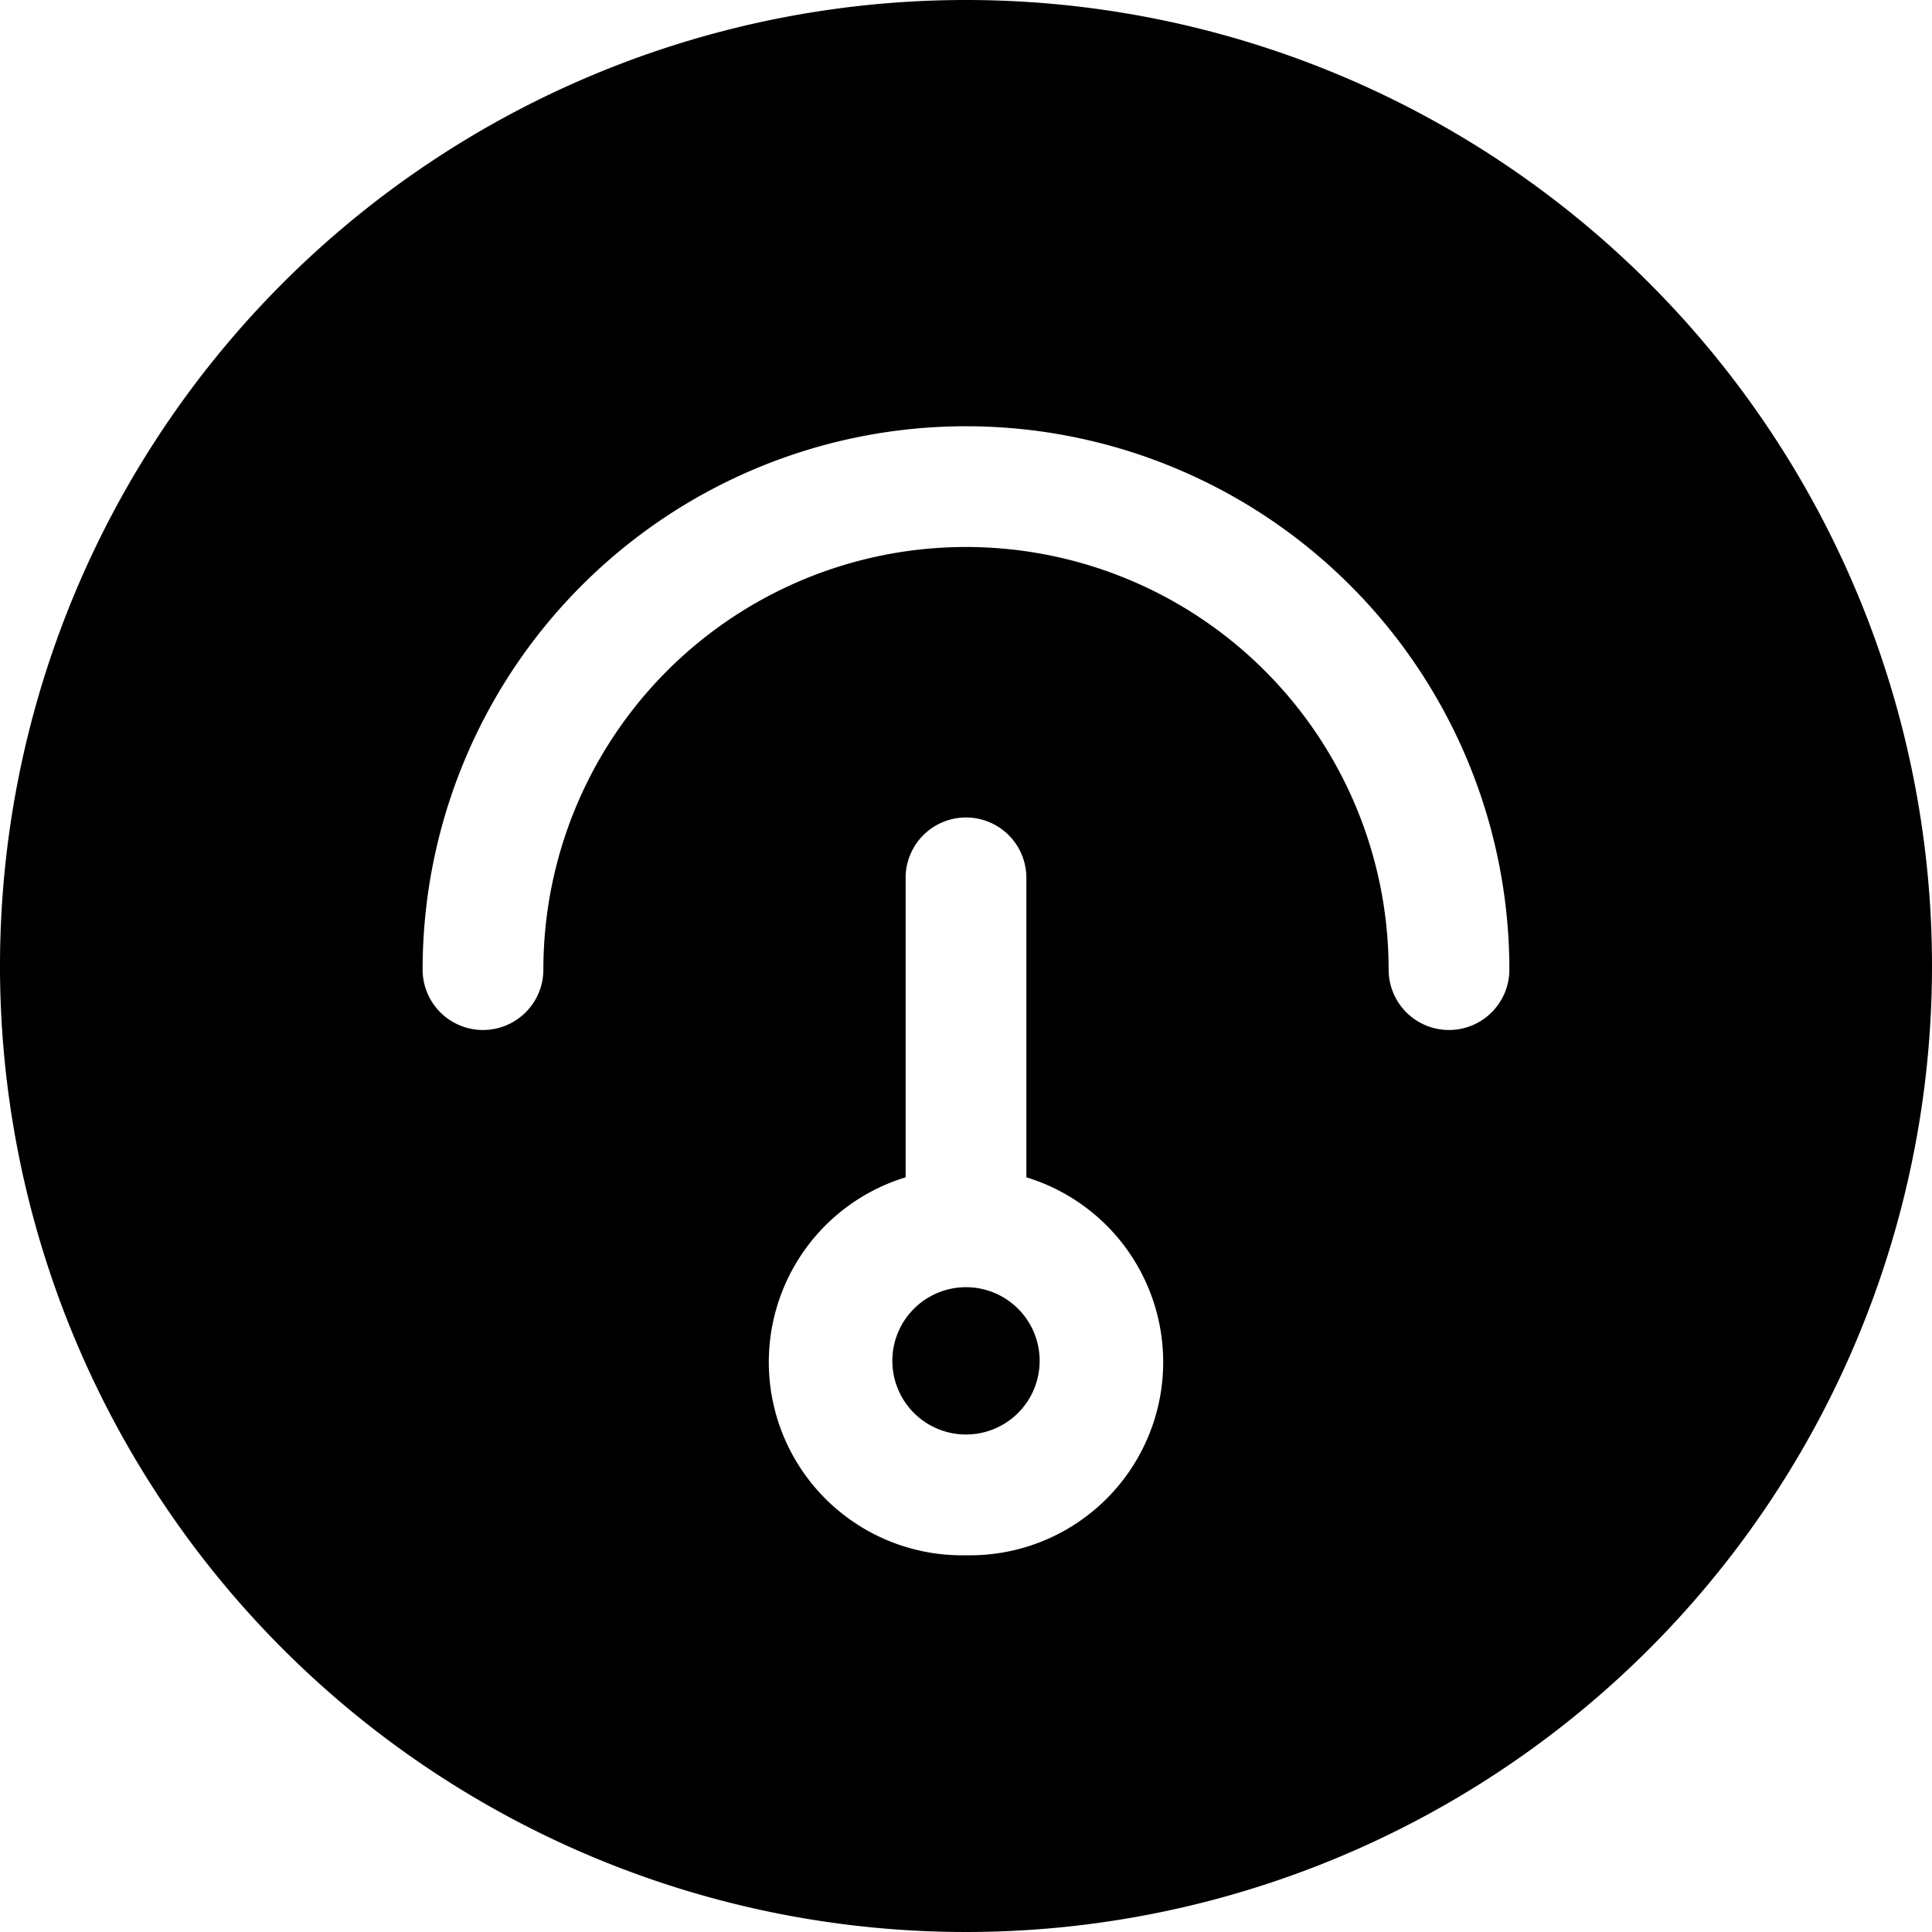 <svg xmlns="http://www.w3.org/2000/svg" viewBox="0 0 16 16"><defs><style>.cls-1{fill-rule:evenodd;}</style></defs><g id="icon"><path class="cls-1" d="M8,10.66a.61.61,0,0,0-.61.61.61.61,0,0,0,1.22,0A.61.61,0,0,0,8,10.66Z"/><path class="cls-1" d="M8,0a8,8,0,1,0,8,8A8,8,0,0,0,8,0ZM8,12.88a1.6,1.6,0,0,1-.5-3.13V7.27a.5.5,0,0,1,1,0V9.75A1.6,1.6,0,0,1,8,12.88Zm4-4.35a.5.5,0,0,1-.5-.5,3.5,3.5,0,0,0-7,0,.5.5,0,0,1-1,0,4.5,4.5,0,0,1,9,0A.5.5,0,0,1,12,8.53Z"/></g></svg>